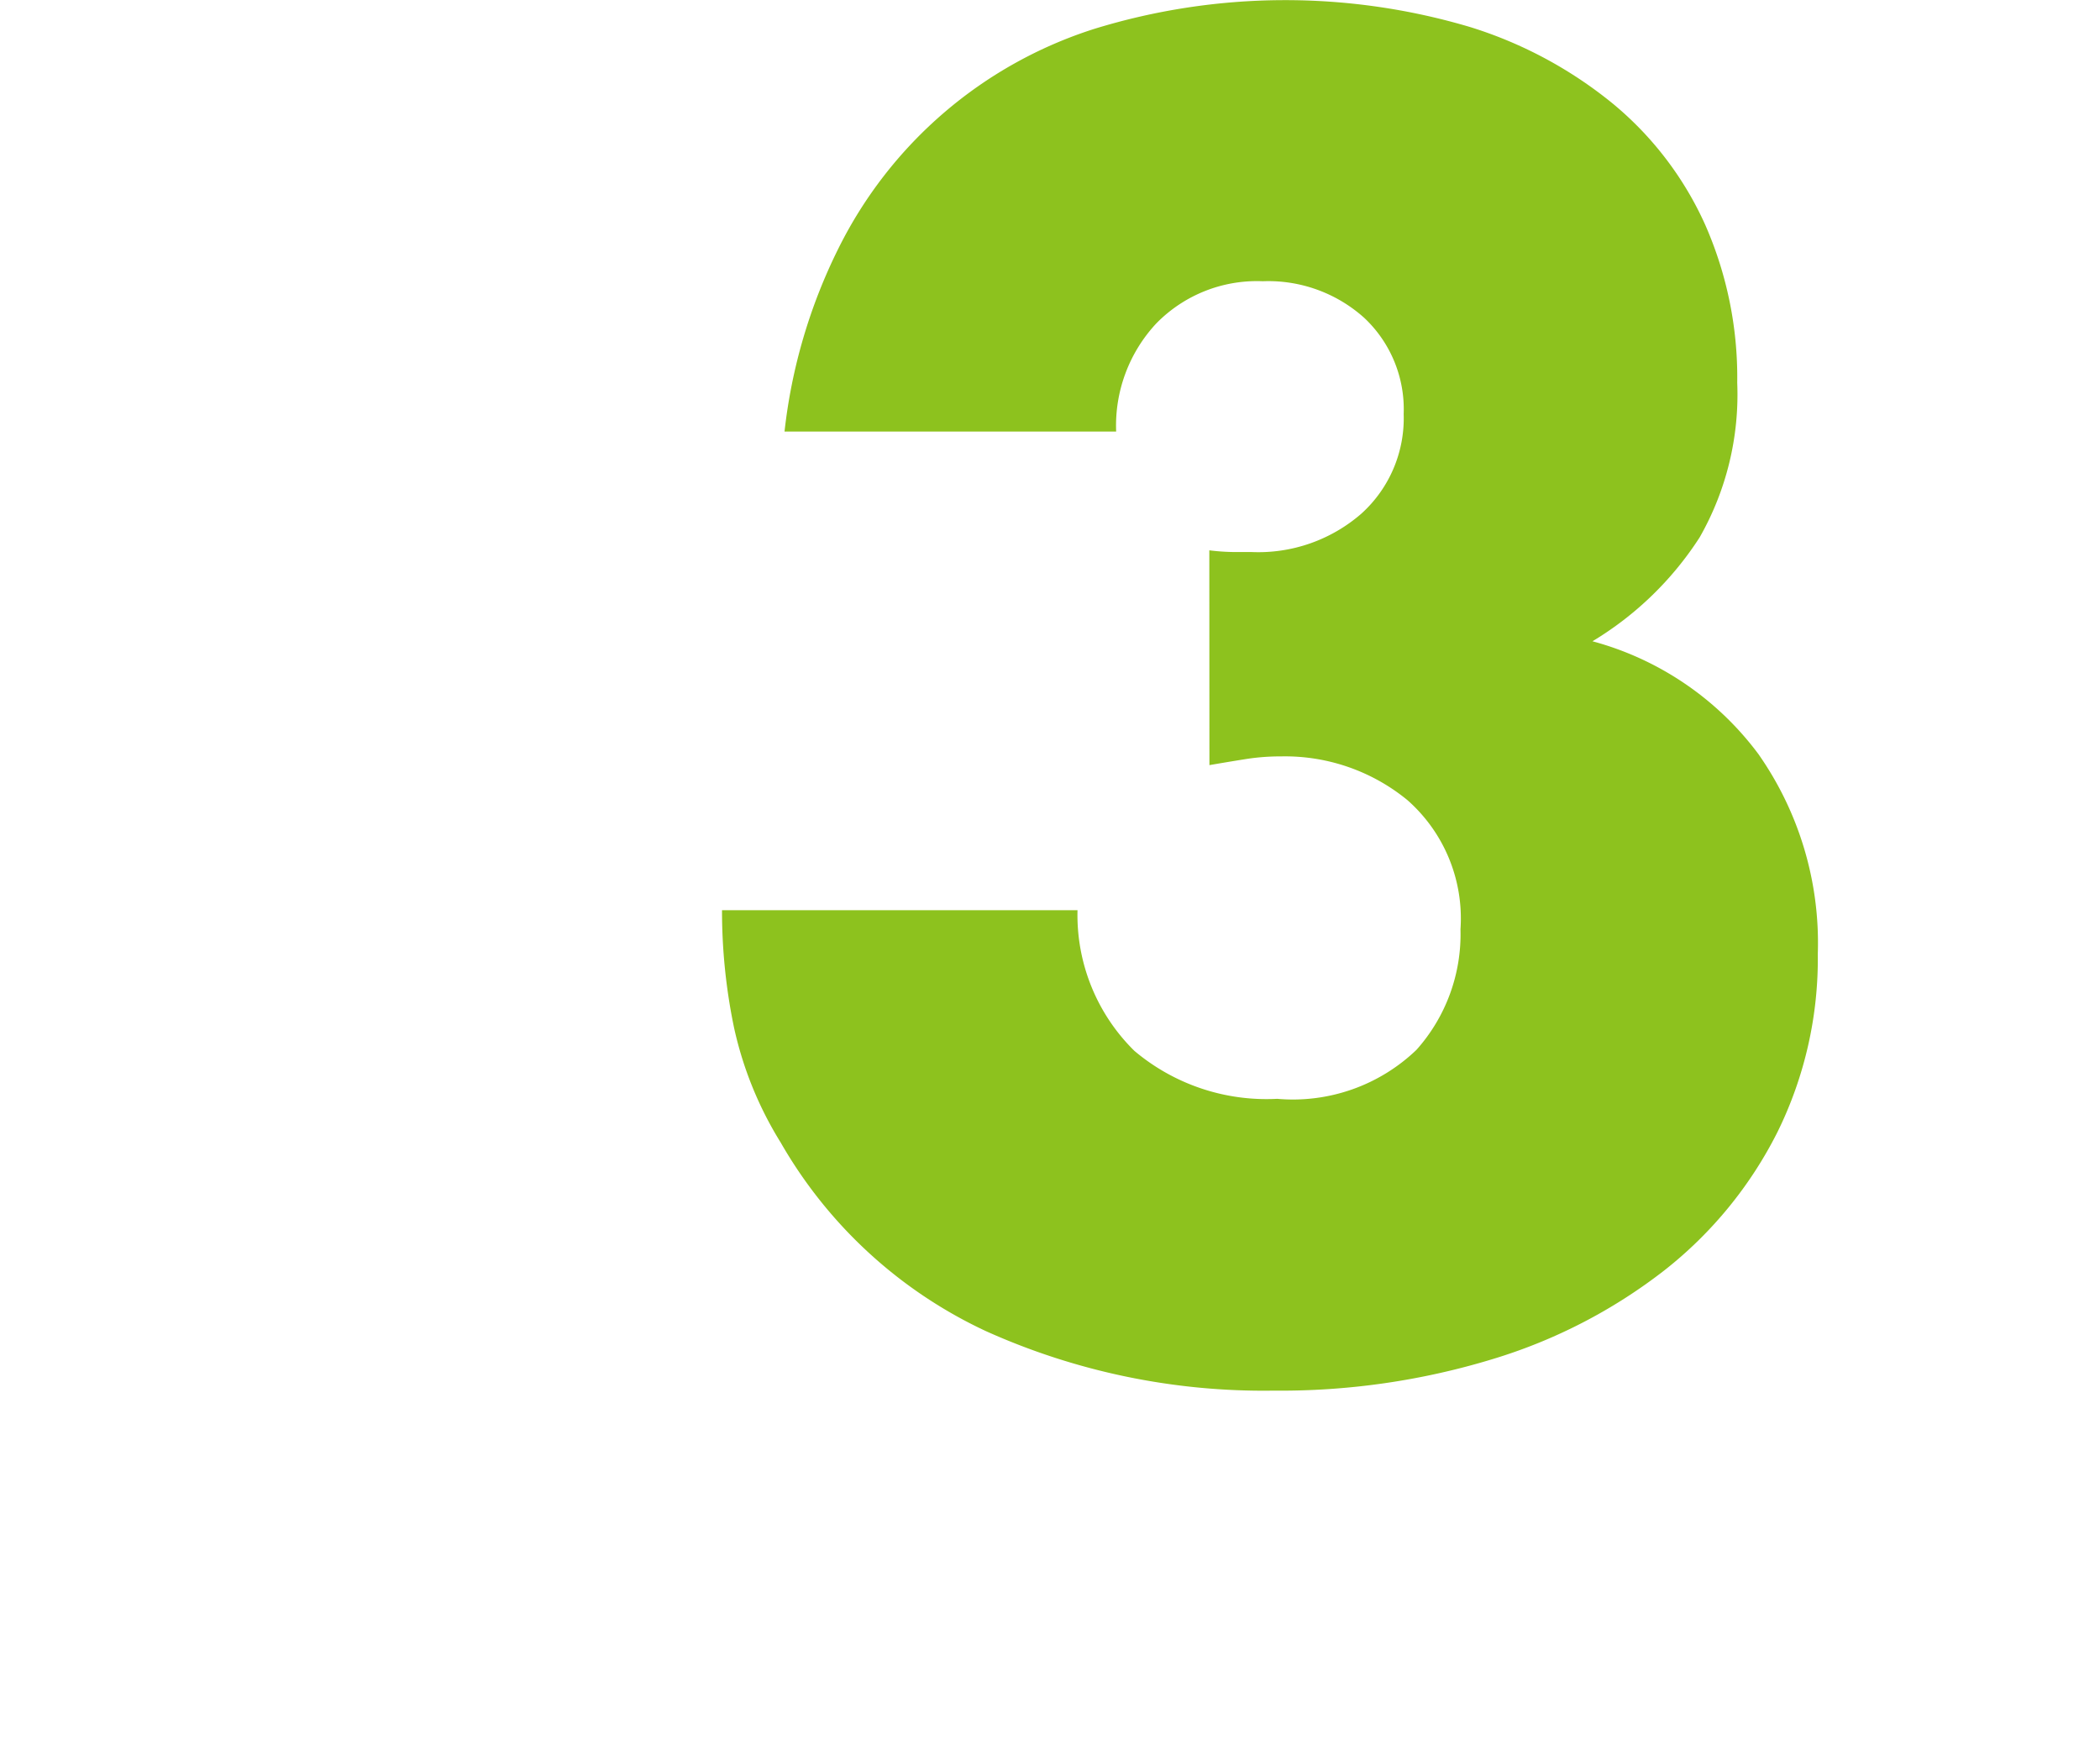 <svg xmlns="http://www.w3.org/2000/svg" xmlns:xlink="http://www.w3.org/1999/xlink" width="60" height="50" viewBox="0 0 60 50">
  <defs>
    <clipPath id="clip-path">
      <rect id="長方形_456" data-name="長方形 456" width="60" height="50" transform="translate(1348 976)" fill="#8dc21e" opacity="0.54"/>
    </clipPath>
  </defs>
  <g id="num03" transform="translate(-1348 -976)" clip-path="url(#clip-path)">
    <g id="グループ_798" data-name="グループ 798" transform="translate(-318 496.221)">
      <path id="パス_18668" data-name="パス 18668" d="M1700.552,495.5a6.176,6.176,0,0,0,.707.049h.5a4.481,4.481,0,0,0,3.141-1.1,3.67,3.67,0,0,0,1.205-2.844,3.579,3.579,0,0,0-1.126-2.745,4.1,4.1,0,0,0-2.9-1.047,4.02,4.02,0,0,0-3.037,1.2,4.279,4.279,0,0,0-1.152,3.094h-9.475a15.582,15.582,0,0,1,1.544-5.239,12.338,12.338,0,0,1,7.3-6.262,18.535,18.535,0,0,1,10.759-.05,12.122,12.122,0,0,1,4.083,2.2,9.591,9.591,0,0,1,2.618,3.442,10.824,10.824,0,0,1,.916,4.516,8.237,8.237,0,0,1-1.073,4.415,9.411,9.411,0,0,1-3.063,2.969,8.748,8.748,0,0,1,4.738,3.218,9.4,9.4,0,0,1,1.7,5.713,11.192,11.192,0,0,1-1.152,5.089,11.711,11.711,0,0,1-3.22,3.942,15.112,15.112,0,0,1-4.921,2.545,20.779,20.779,0,0,1-6.256.9,19.33,19.33,0,0,1-8.219-1.7,13.174,13.174,0,0,1-5.864-5.388,10.464,10.464,0,0,1-1.335-3.293,16.4,16.4,0,0,1-.341-3.344h10.157a5.444,5.444,0,0,0,1.623,4.017,5.853,5.853,0,0,0,4.083,1.372,5.1,5.1,0,0,0,3.979-1.4,4.957,4.957,0,0,0,1.257-3.443,4.505,4.505,0,0,0-1.518-3.692,5.518,5.518,0,0,0-3.613-1.247,6.314,6.314,0,0,0-.994.075q-.472.075-1.048.174Z" fill="#8dc21e"/>
    </g>
  </g>
</svg>
